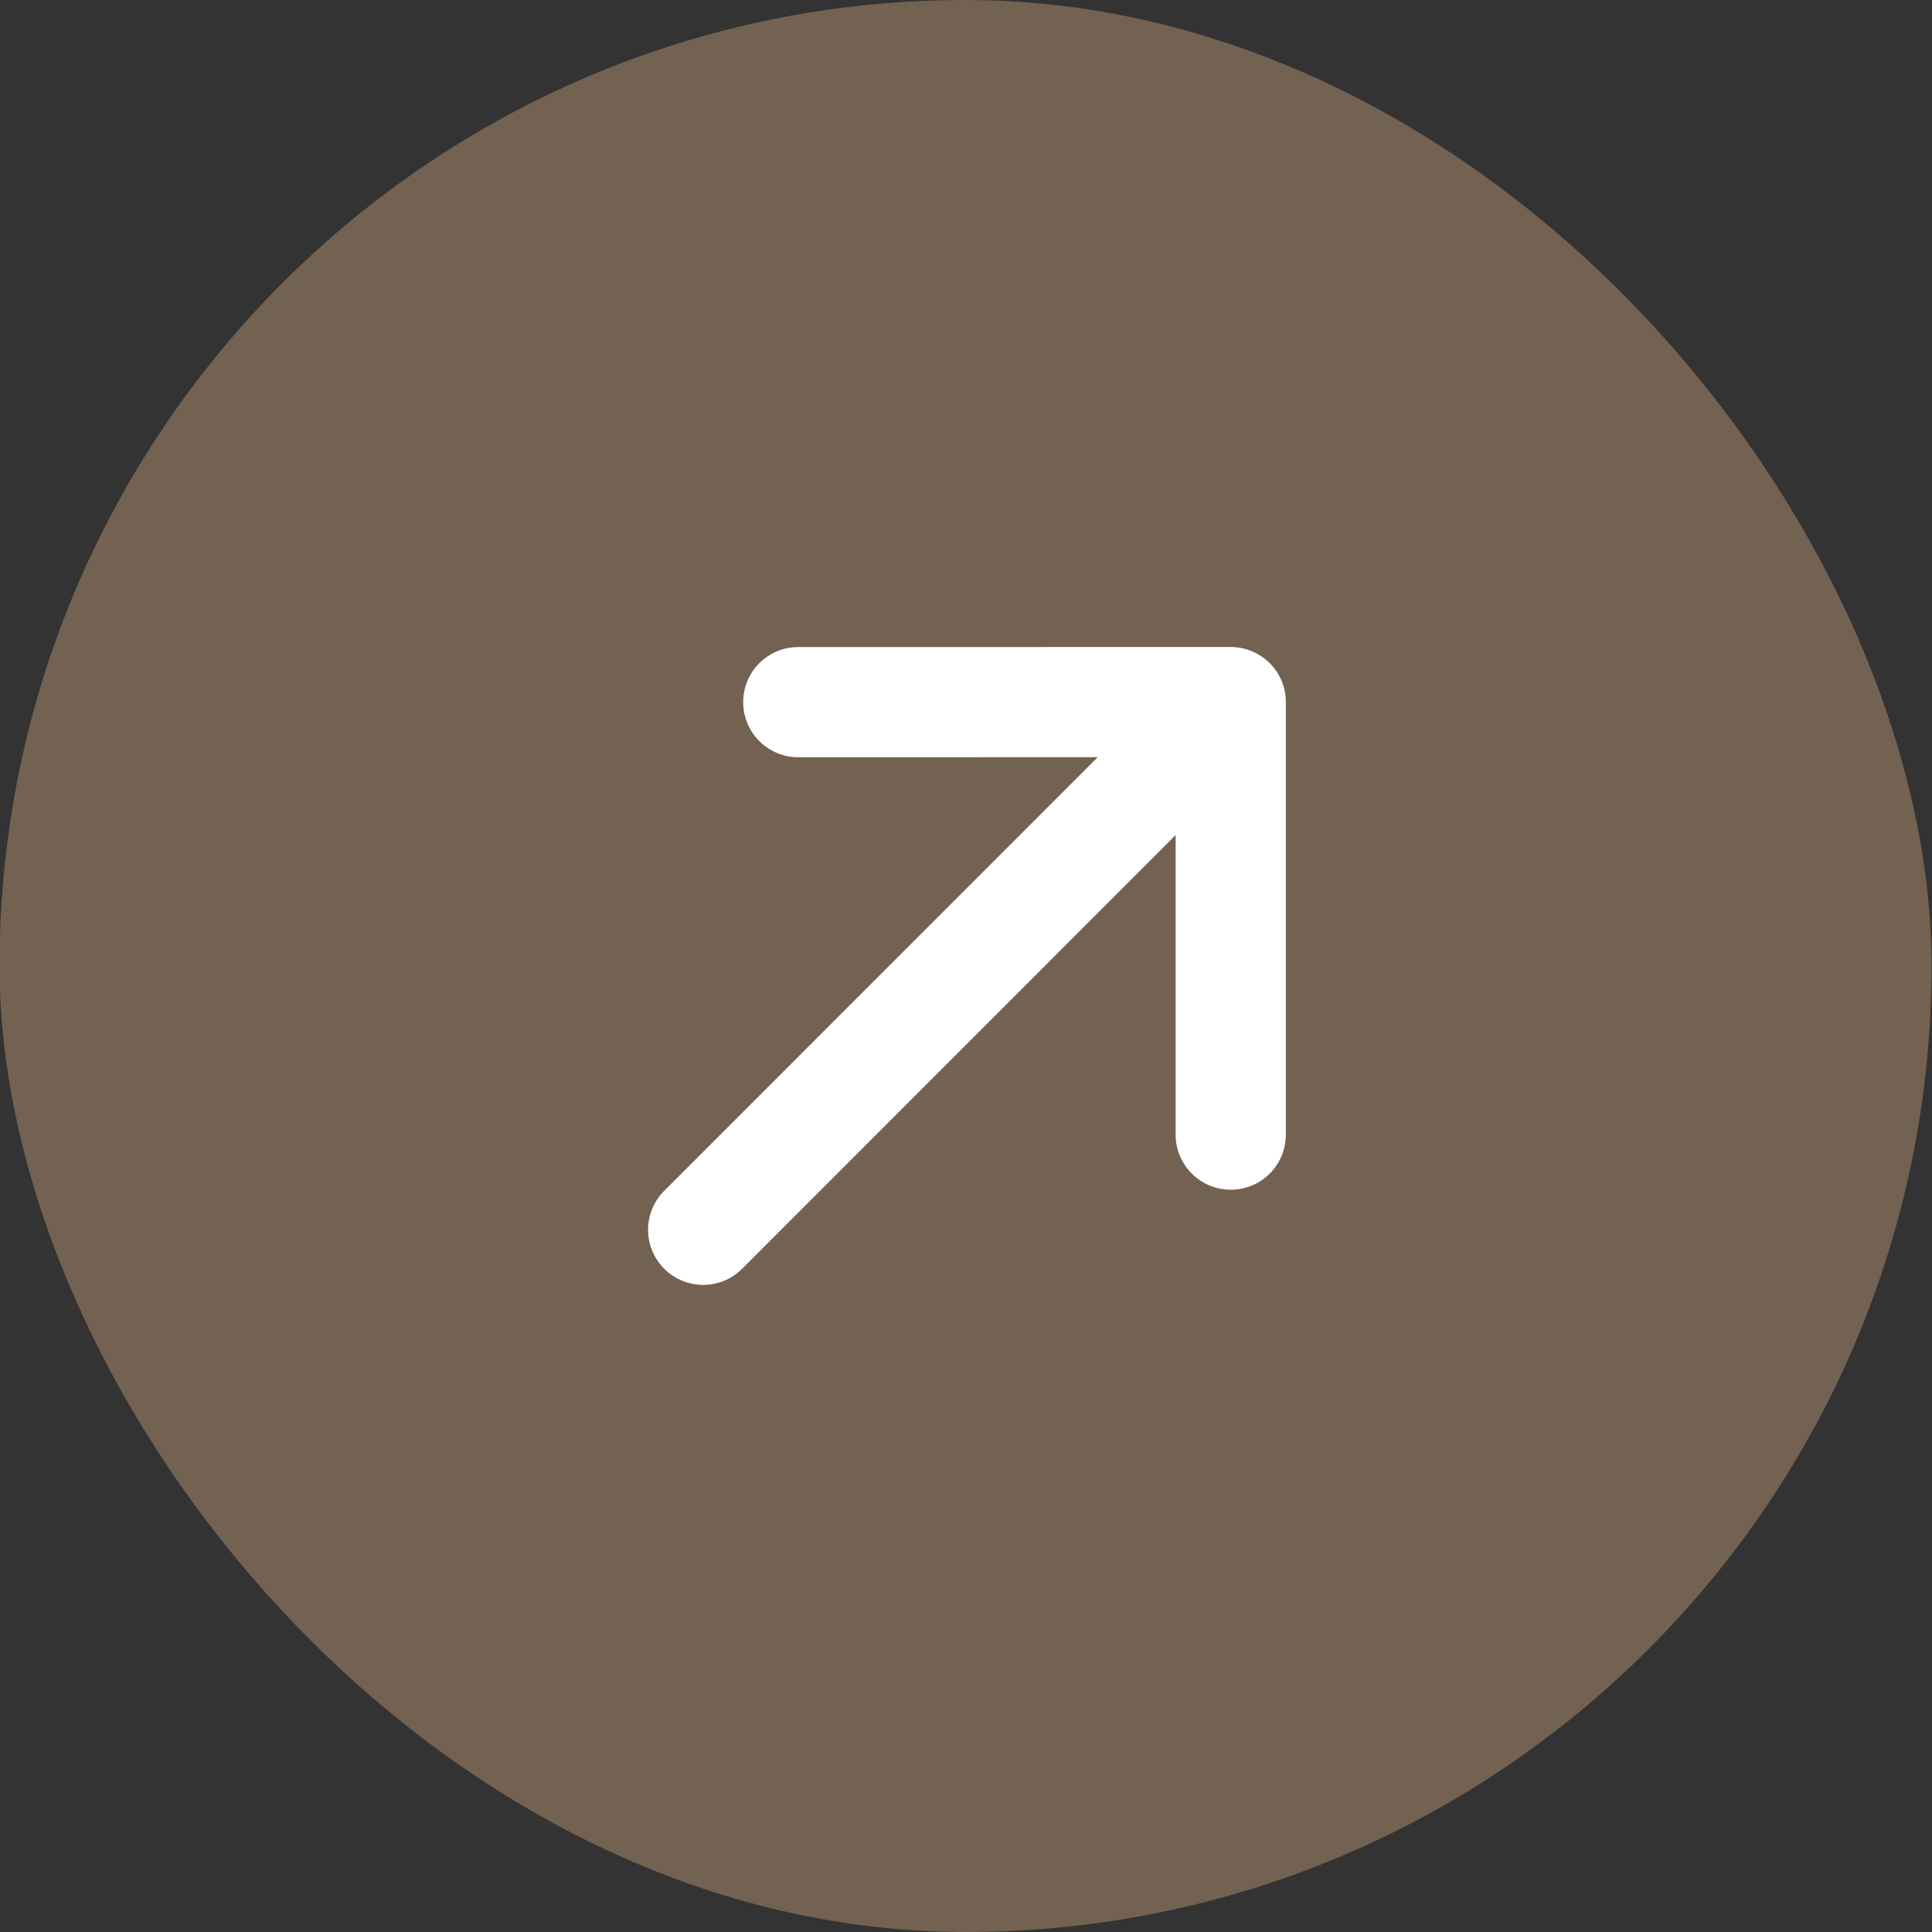 <svg width="24" height="24" viewBox="0 0 24 24" fill="none" xmlns="http://www.w3.org/2000/svg">
<rect x="0" y="0" width="24" height="24" fill="#333333" stroke="none"/>
<rect x="-0.006" width="24" height="24" rx="12" fill="#736151"/>
<path d="M9.916 8.038C9.539 8.038 9.232 8.344 9.232 8.722C9.232 9.1 9.538 9.407 9.917 9.407L13.636 9.406L8.251 14.793C7.984 15.06 7.984 15.493 8.251 15.761C8.519 16.028 8.952 16.028 9.219 15.761L14.604 10.374L14.604 14.095C14.604 14.473 14.911 14.779 15.289 14.779C15.478 14.779 15.649 14.703 15.773 14.579C15.897 14.455 15.973 14.284 15.973 14.095L15.973 8.722C15.974 8.54 15.902 8.366 15.773 8.238C15.645 8.11 15.471 8.038 15.289 8.037L9.916 8.038Z" fill="white"/>
</svg>
